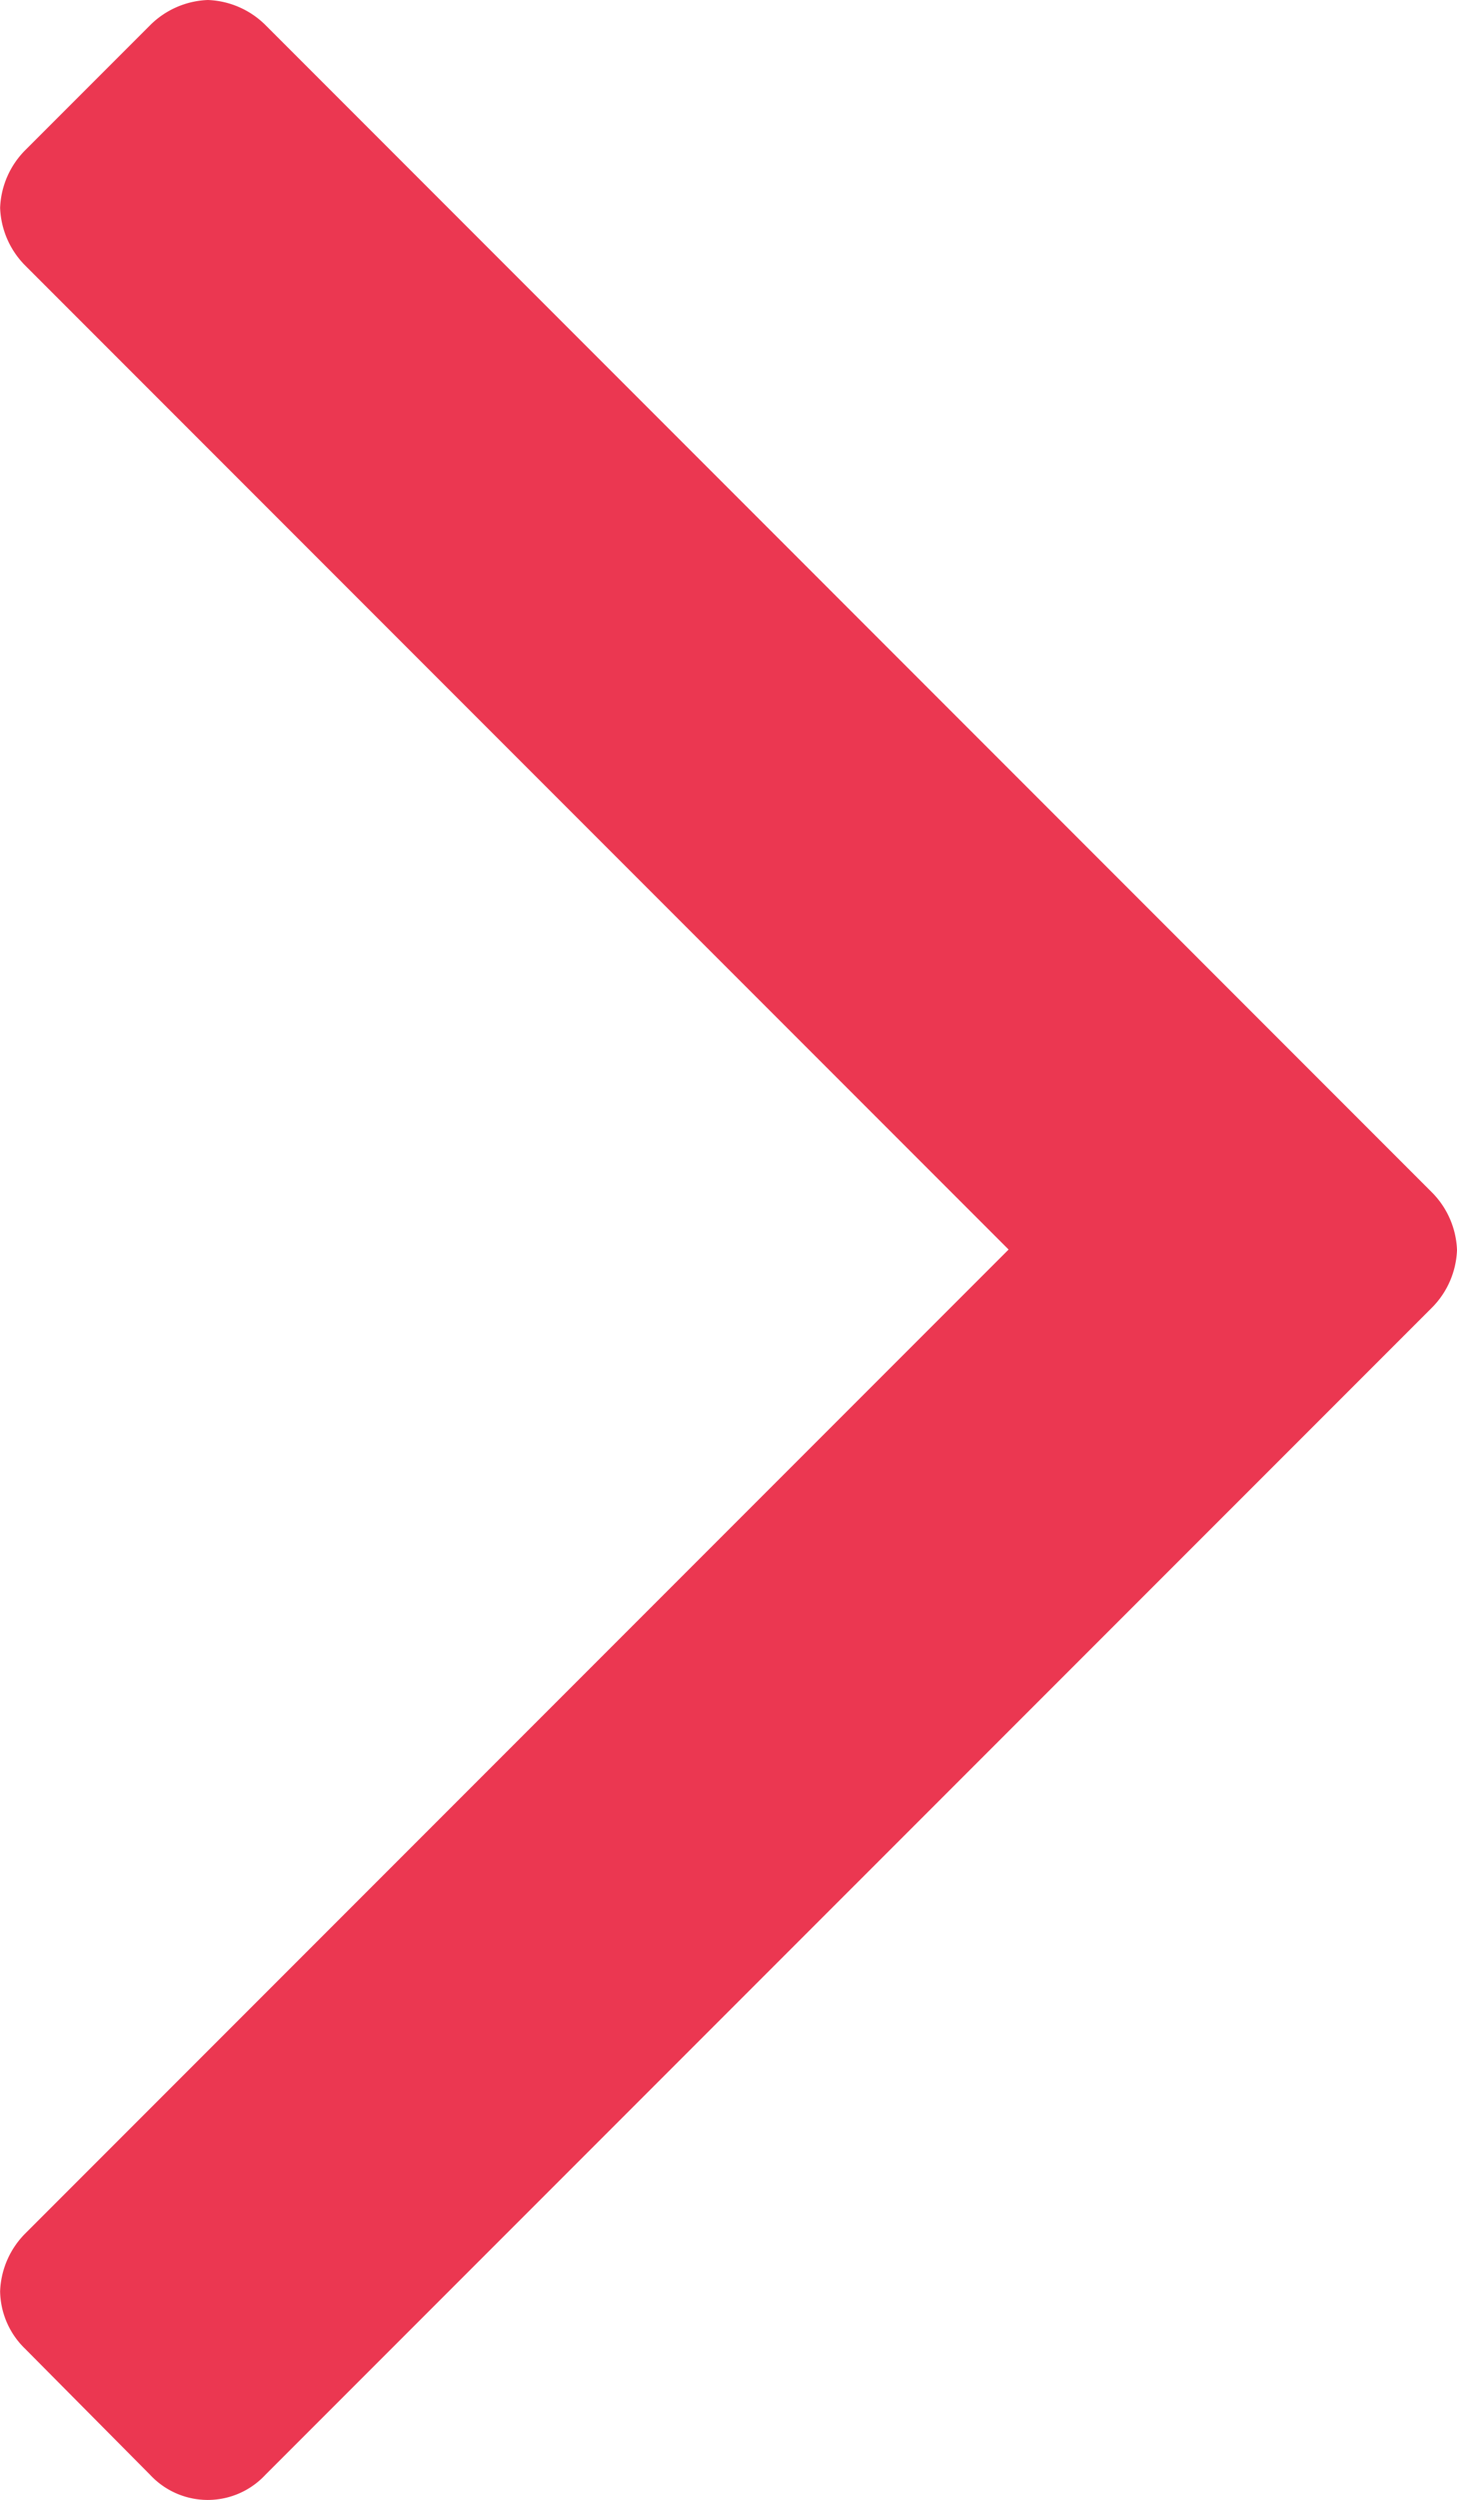<svg xmlns="http://www.w3.org/2000/svg" width="12" height="20.577" viewBox="0 0 12 20.577"><defs><clipPath id="a"><path fill="none" d="M0 0h12v20.577H0z"/></clipPath></defs><g clip-path="url(#a)"><path data-name="Path 15" d="M12 10.289a.71.71 0 00-.206-.474L2.186.206A.71.71 0 001.712 0a.71.71 0 00-.474.206L.207 1.237a.71.71 0 00-.206.474.71.71 0 00.206.474l8.1 8.1-8.1 8.1a.71.71 0 00-.206.474.671.671 0 00.206.474l1.03 1.038a.648.648 0 00.948 0l9.609-9.608a.71.71 0 00.206-.474z" fill="#eb3751"/></g></svg>
